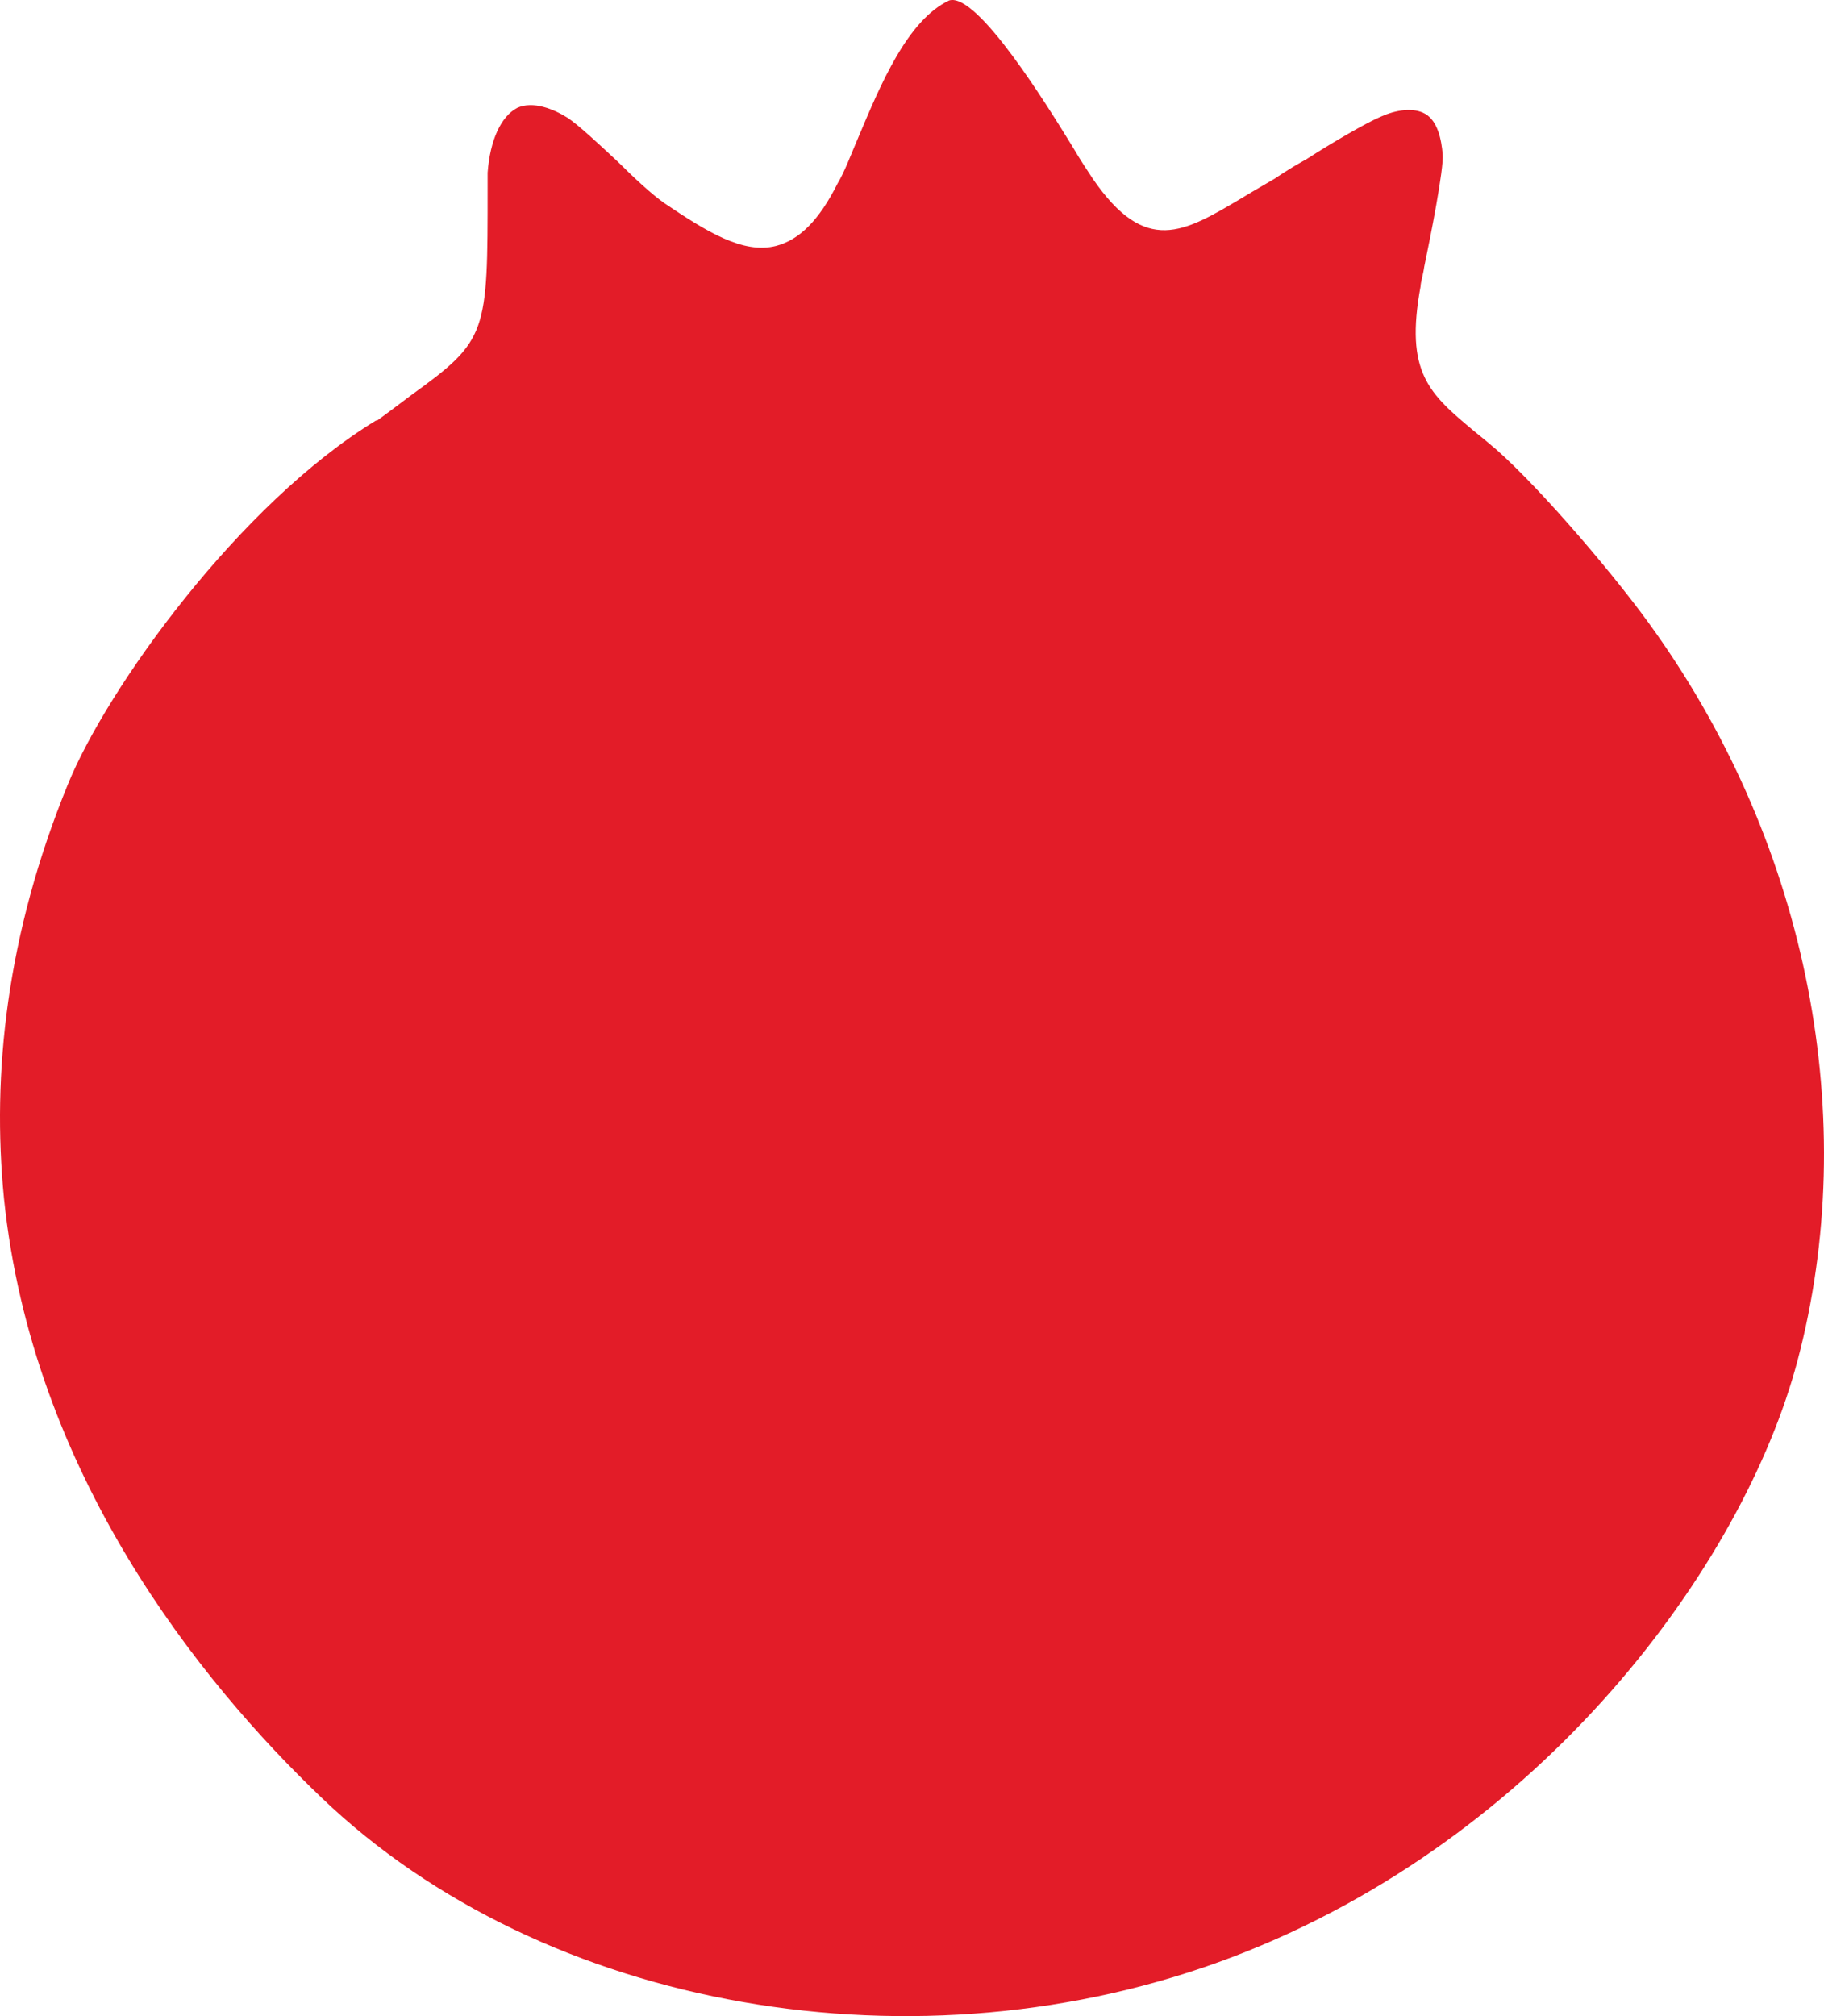 <?xml version="1.0" encoding="UTF-8"?> <svg xmlns="http://www.w3.org/2000/svg" width="38" height="42" viewBox="0 0 38 42" fill="none"><path d="M10.159 3.647V3.902C10.159 6.955 10.159 7.082 8.574 8.227C8.369 8.379 8.139 8.557 7.857 8.761H7.832C4.993 10.491 2.231 14.333 1.413 16.342C0.134 19.472 -0.173 22.372 0.083 24.967C0.671 30.691 4.149 35.016 6.707 37.458C11.336 41.885 19.136 43.259 25.683 40.766C32.153 38.298 36.322 32.599 37.447 28.351C38.777 23.339 37.677 17.665 34.48 13.162C33.713 12.068 32.128 10.211 31.181 9.372C31.002 9.219 30.849 9.092 30.721 8.99C29.775 8.201 29.263 7.769 29.596 5.963C29.596 5.886 29.647 5.734 29.672 5.555C29.8 4.945 30.082 3.52 30.056 3.215C30.03 2.91 29.954 2.528 29.698 2.375C29.442 2.223 29.059 2.299 28.777 2.426C28.47 2.553 27.729 2.986 27.217 3.317C26.936 3.469 26.706 3.622 26.552 3.724C26.297 3.876 26.067 4.004 25.862 4.131C24.66 4.843 23.867 5.326 22.767 3.724C22.665 3.571 22.512 3.342 22.333 3.037C21.847 2.248 20.363 -0.169 19.775 0.009C18.906 0.416 18.343 1.765 17.883 2.859C17.729 3.215 17.601 3.571 17.448 3.825C17.064 4.589 16.655 4.996 16.169 5.123C15.479 5.301 14.711 4.818 13.842 4.233C13.586 4.054 13.228 3.724 12.87 3.368C12.461 2.986 12.052 2.604 11.822 2.452C11.54 2.274 11.105 2.095 10.773 2.248C10.441 2.426 10.21 2.91 10.159 3.597V3.647Z" fill="#E31C28"></path></svg> 
